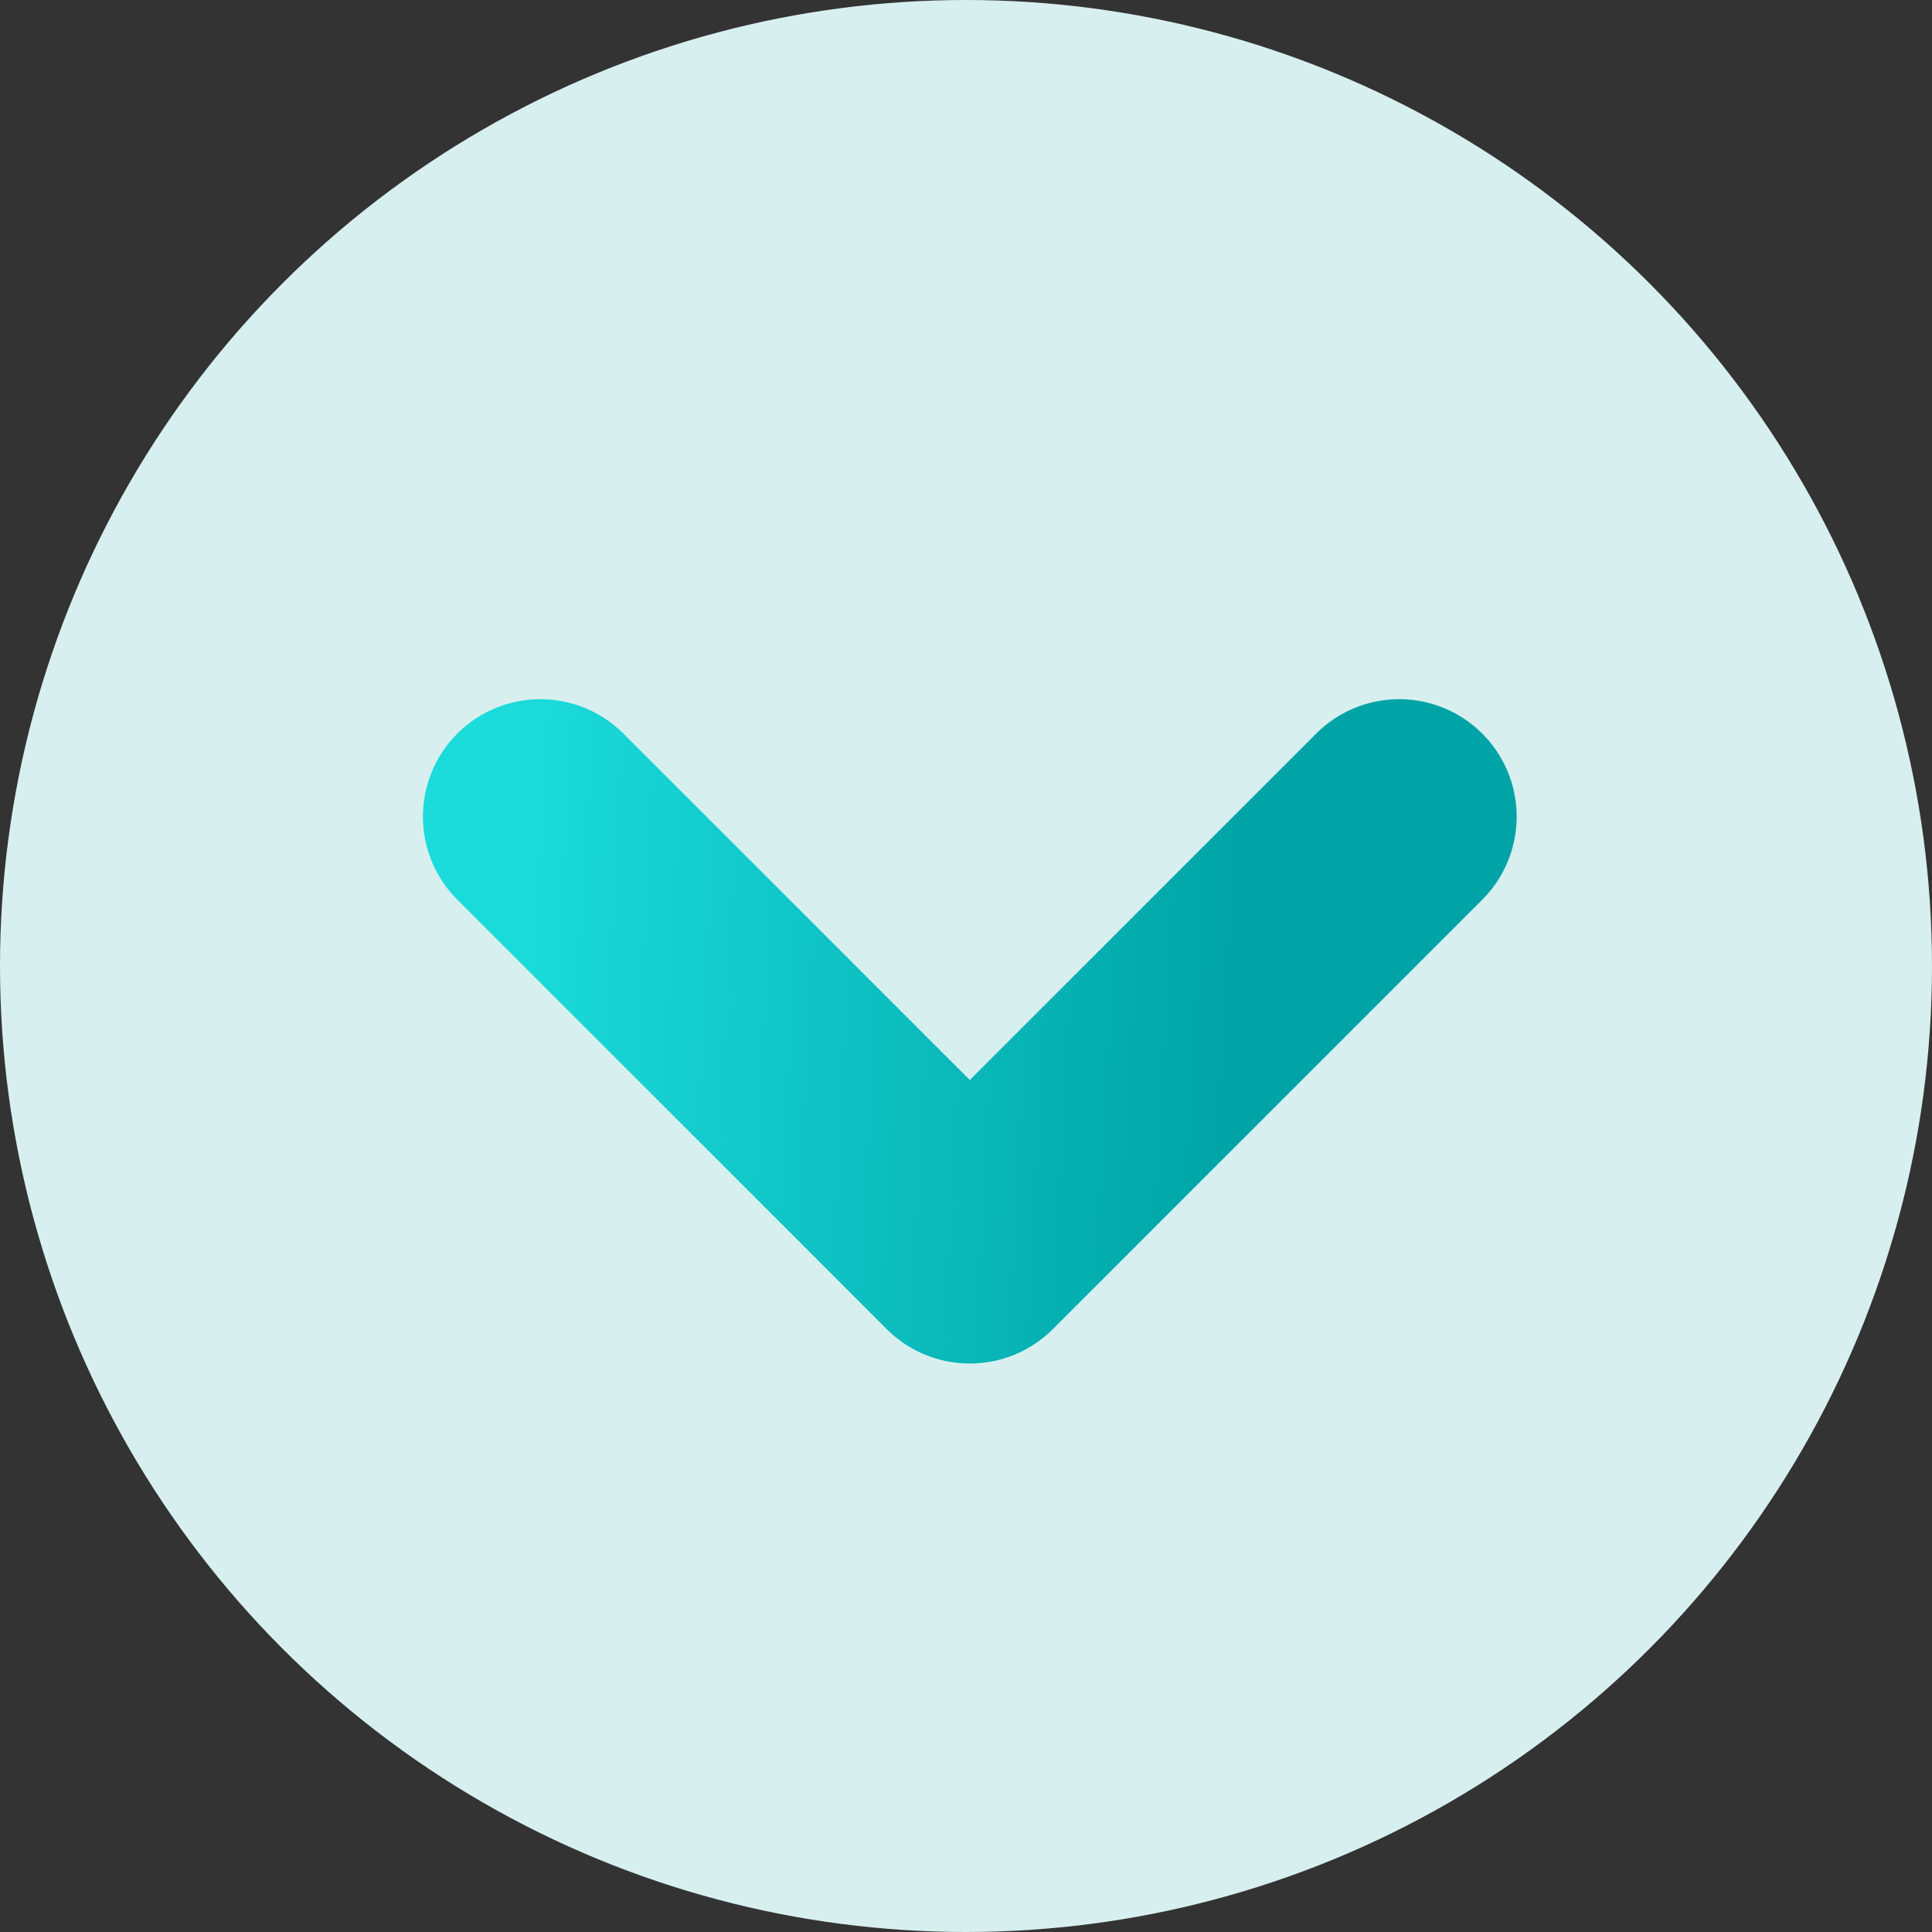 <svg width="140" height="140" fill="none" xmlns="http://www.w3.org/2000/svg"><rect width="100%" height="100%" fill="#333333" stroke="none"/><circle cx="70" cy="70" r="70" fill="#D8EFEF"/><path fill-rule="evenodd" clip-rule="evenodd" d="M76.293 96.313a8.51 8.51 0 01-12.035 0L33.14 65.195A8.51 8.51 0 1145.175 53.16l25.1 25.1 25.101-25.1a8.51 8.51 0 1112.035 12.035L76.293 96.313z" fill="url(#paint0_linear)"/><defs><linearGradient id="paint0_linear" x1="38.569" y1="47.602" x2="101.321" y2="51.104" gradientUnits="userSpaceOnUse"><stop stop-color="#1BDBDB"/><stop offset=".828" stop-color="#00A4A6"/></linearGradient></defs></svg>